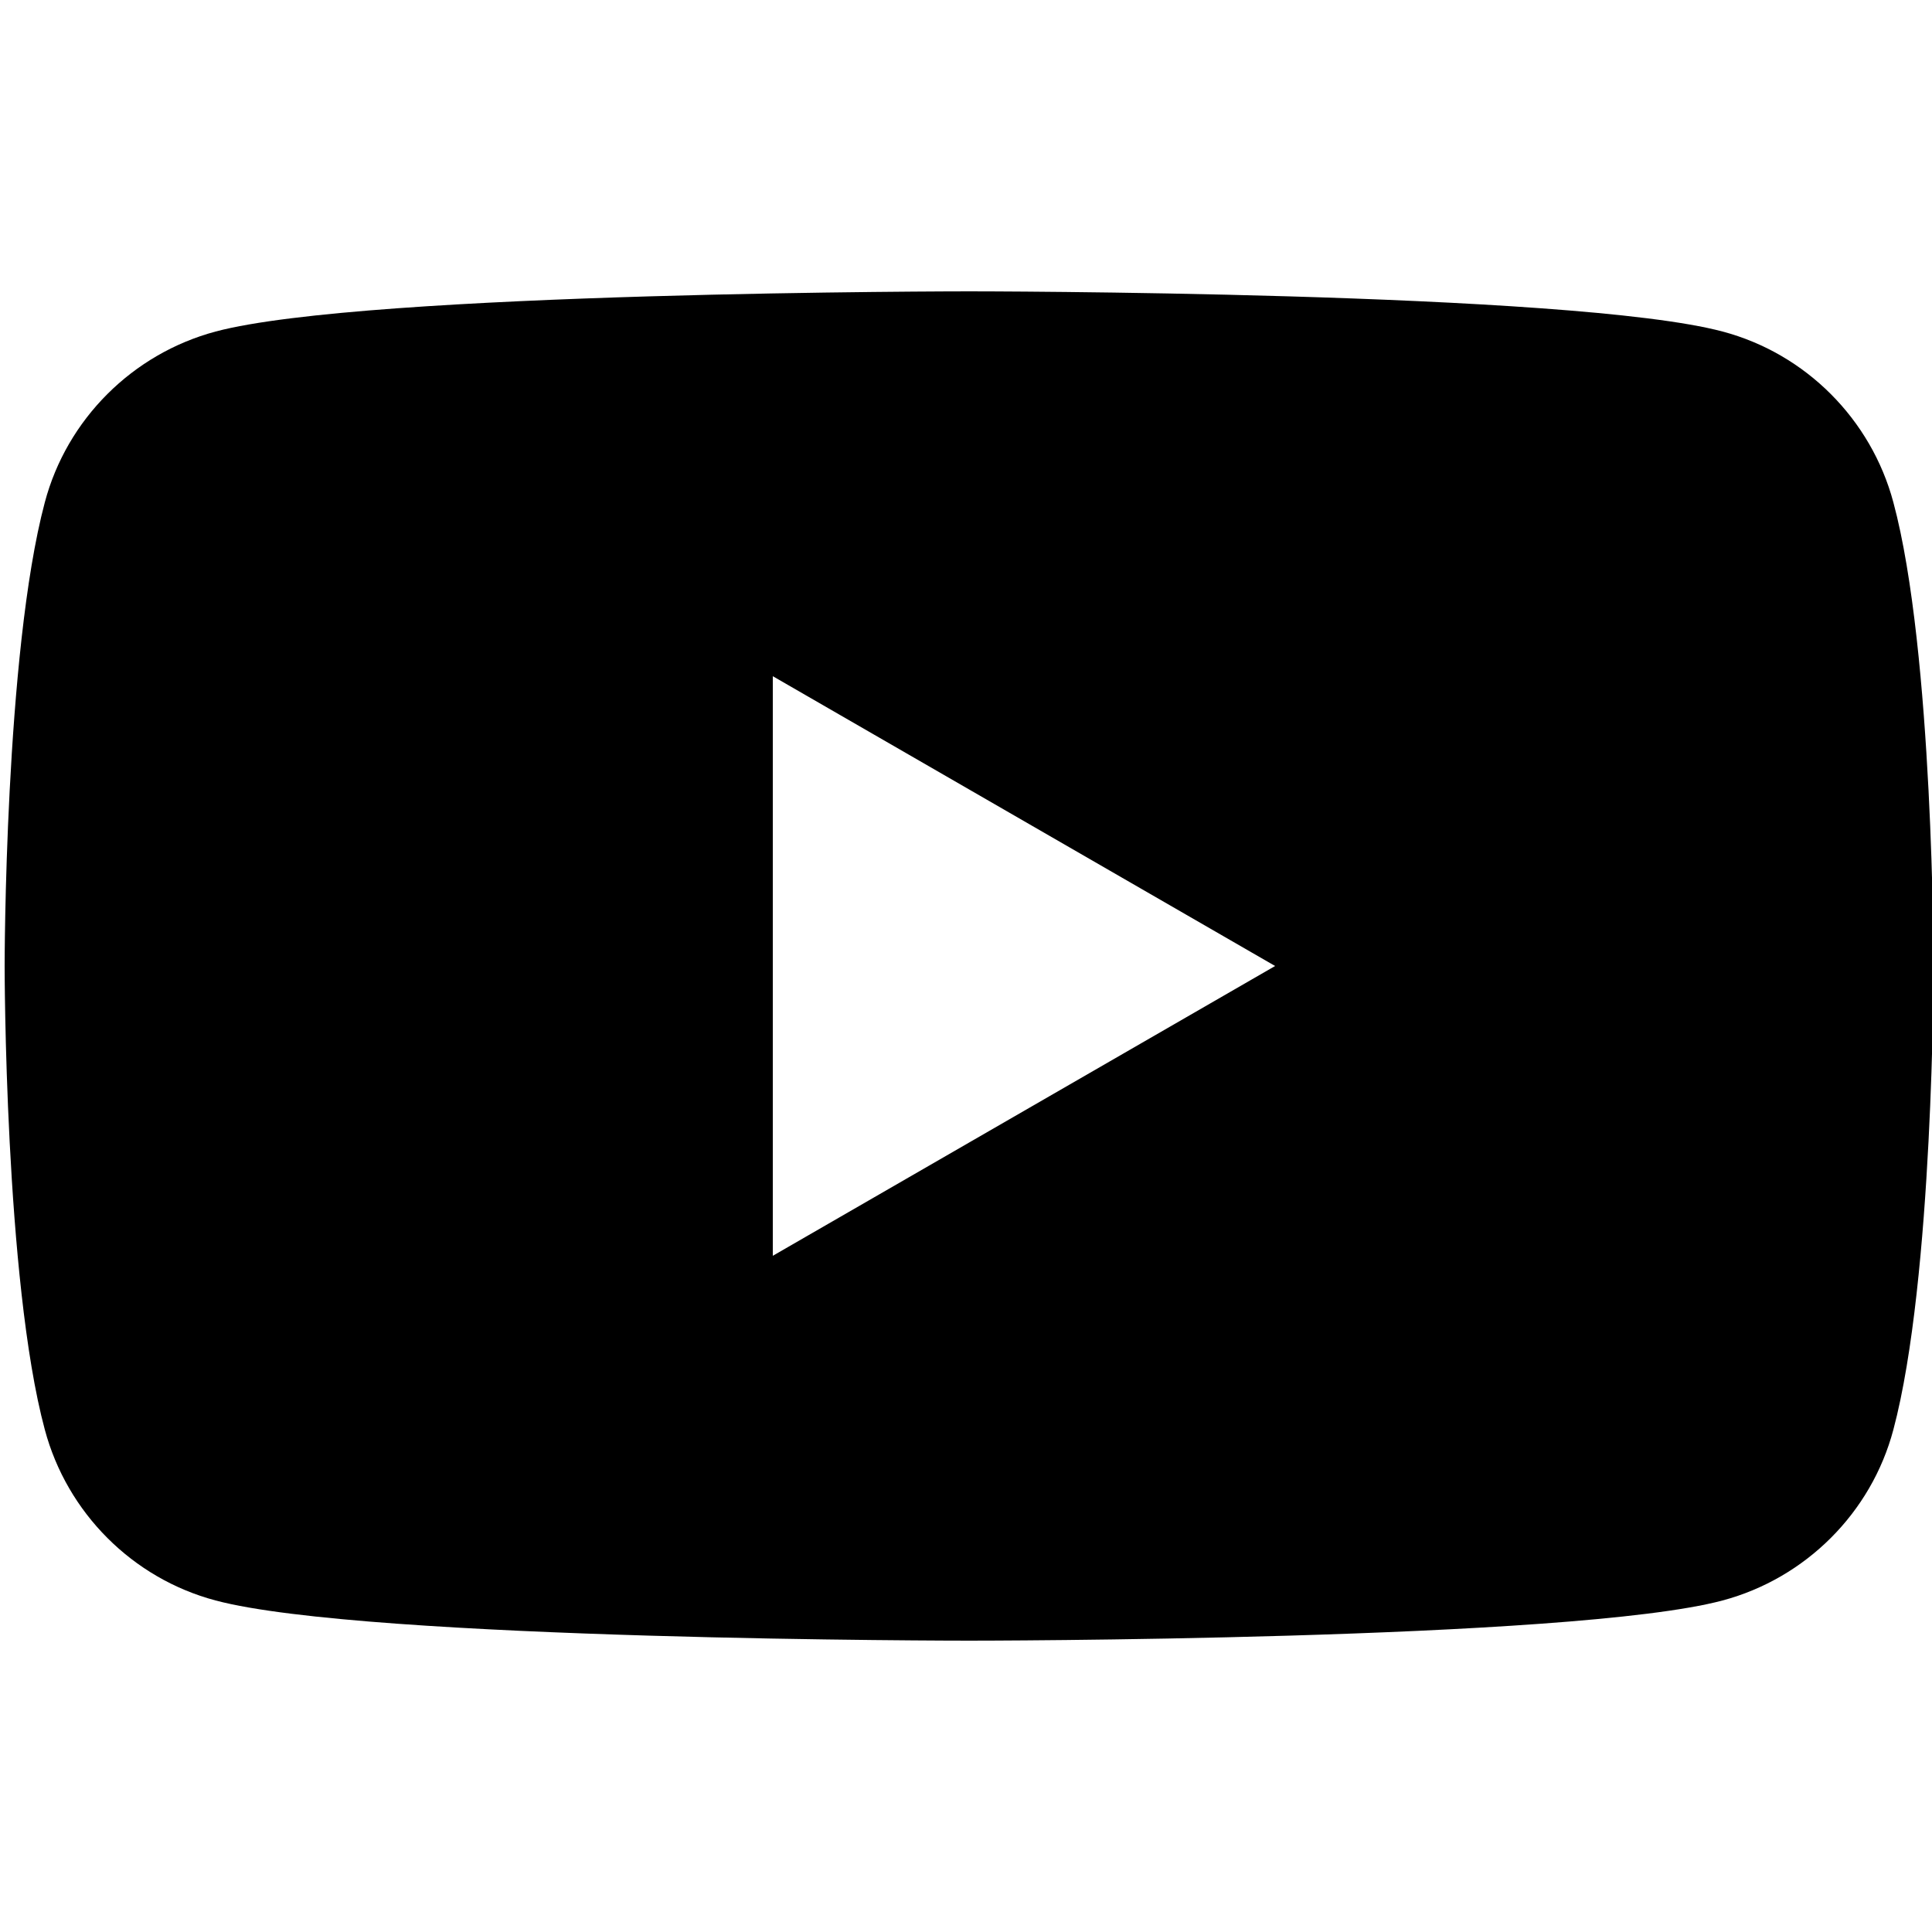 <svg width="50" height="50" style="clip-rule:evenodd;fill-rule:evenodd;stroke-linejoin:round;stroke-miterlimit:2" version="1.1" viewBox="0 0 50 50" xml:space="preserve" xmlns="http://www.w3.org/2000/svg"><title>YouTube</title><path d="m49 13c-.575-2.15-2.27-3.85-4.42-4.42-3.9-1.04-19.5-1.04-19.5-1.04s-15.6 0-19.5 1.04c-2.15.575-3.85 2.27-4.42 4.42-1.04 3.9-1.04 12-1.04 12s0 8.14 1.04 12c.575 2.15 2.27 3.85 4.42 4.42 3.9 1.04 19.5 1.04 19.5 1.04s15.6 0 19.5-1.04c2.15-.575 3.85-2.27 4.42-4.42 1.04-3.9 1.04-12 1.04-12s0-8.14-1.04-12zm-29 19.5v-15l13 7.5z" style="fill-rule:nonzero;stroke-width:.098"/></svg>
